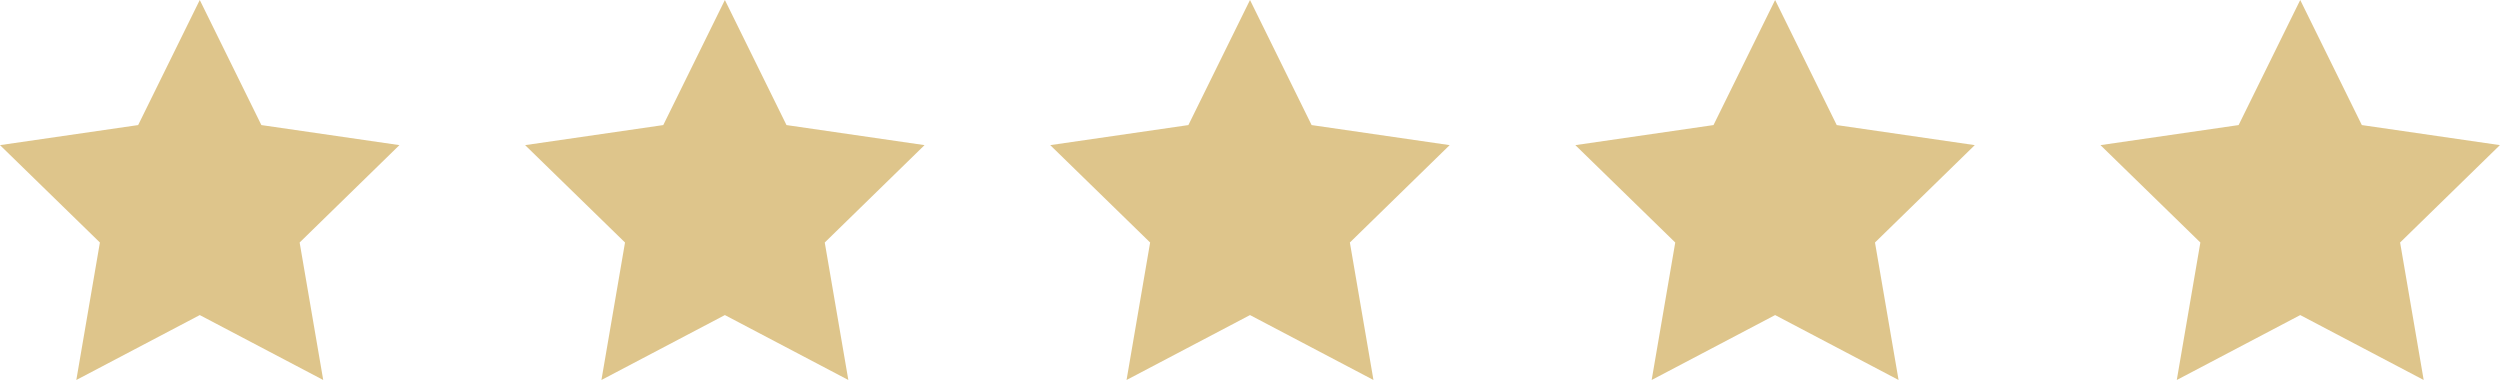<svg xmlns="http://www.w3.org/2000/svg" width="89.266" height="13.568" viewBox="0 0 89.266 13.568">
  <g id="Group_3" data-name="Group 3" transform="translate(-345 -3528)">
    <path id="Star" d="M7.5,11.25,3.092,13.568l.842-4.909L.367,5.182,5.3,4.466,7.5,0,9.7,4.466l4.929.716L11.066,8.659l.842,4.909Z" transform="translate(419.633 3528)" fill="#dec58b"/>
    <path id="Star_Copy" data-name="Star Copy" d="M7.5,11.25,3.092,13.568l.842-4.909L.367,5.182,5.3,4.466,7.5,0,9.7,4.466l4.929.716L11.066,8.659l.842,4.909Z" transform="translate(400.883 3528)" fill="#dec58b"/>
    <path id="Star_Copy_2" data-name="Star Copy 2" d="M7.5,11.25,3.092,13.568l.842-4.909L.367,5.182,5.3,4.466,7.5,0,9.7,4.466l4.929.716L11.066,8.659l.842,4.909Z" transform="translate(382.133 3528)" fill="#dec58b"/>
    <path id="Star_Copy_3" data-name="Star Copy 3" d="M7.5,11.25,3.092,13.568l.842-4.909L.367,5.182,5.3,4.466,7.5,0,9.7,4.466l4.929.716L11.066,8.659l.842,4.909Z" transform="translate(363.383 3528)" fill="#dec58b"/>
    <path id="Star_Copy_4" data-name="Star Copy 4" d="M7.5,11.25,3.092,13.568l.842-4.909L.367,5.182,5.3,4.466,7.5,0,9.7,4.466l4.929.716L11.066,8.659l.842,4.909Z" transform="translate(344.633 3528)" fill="#dec58b"/>
  </g>
</svg>
